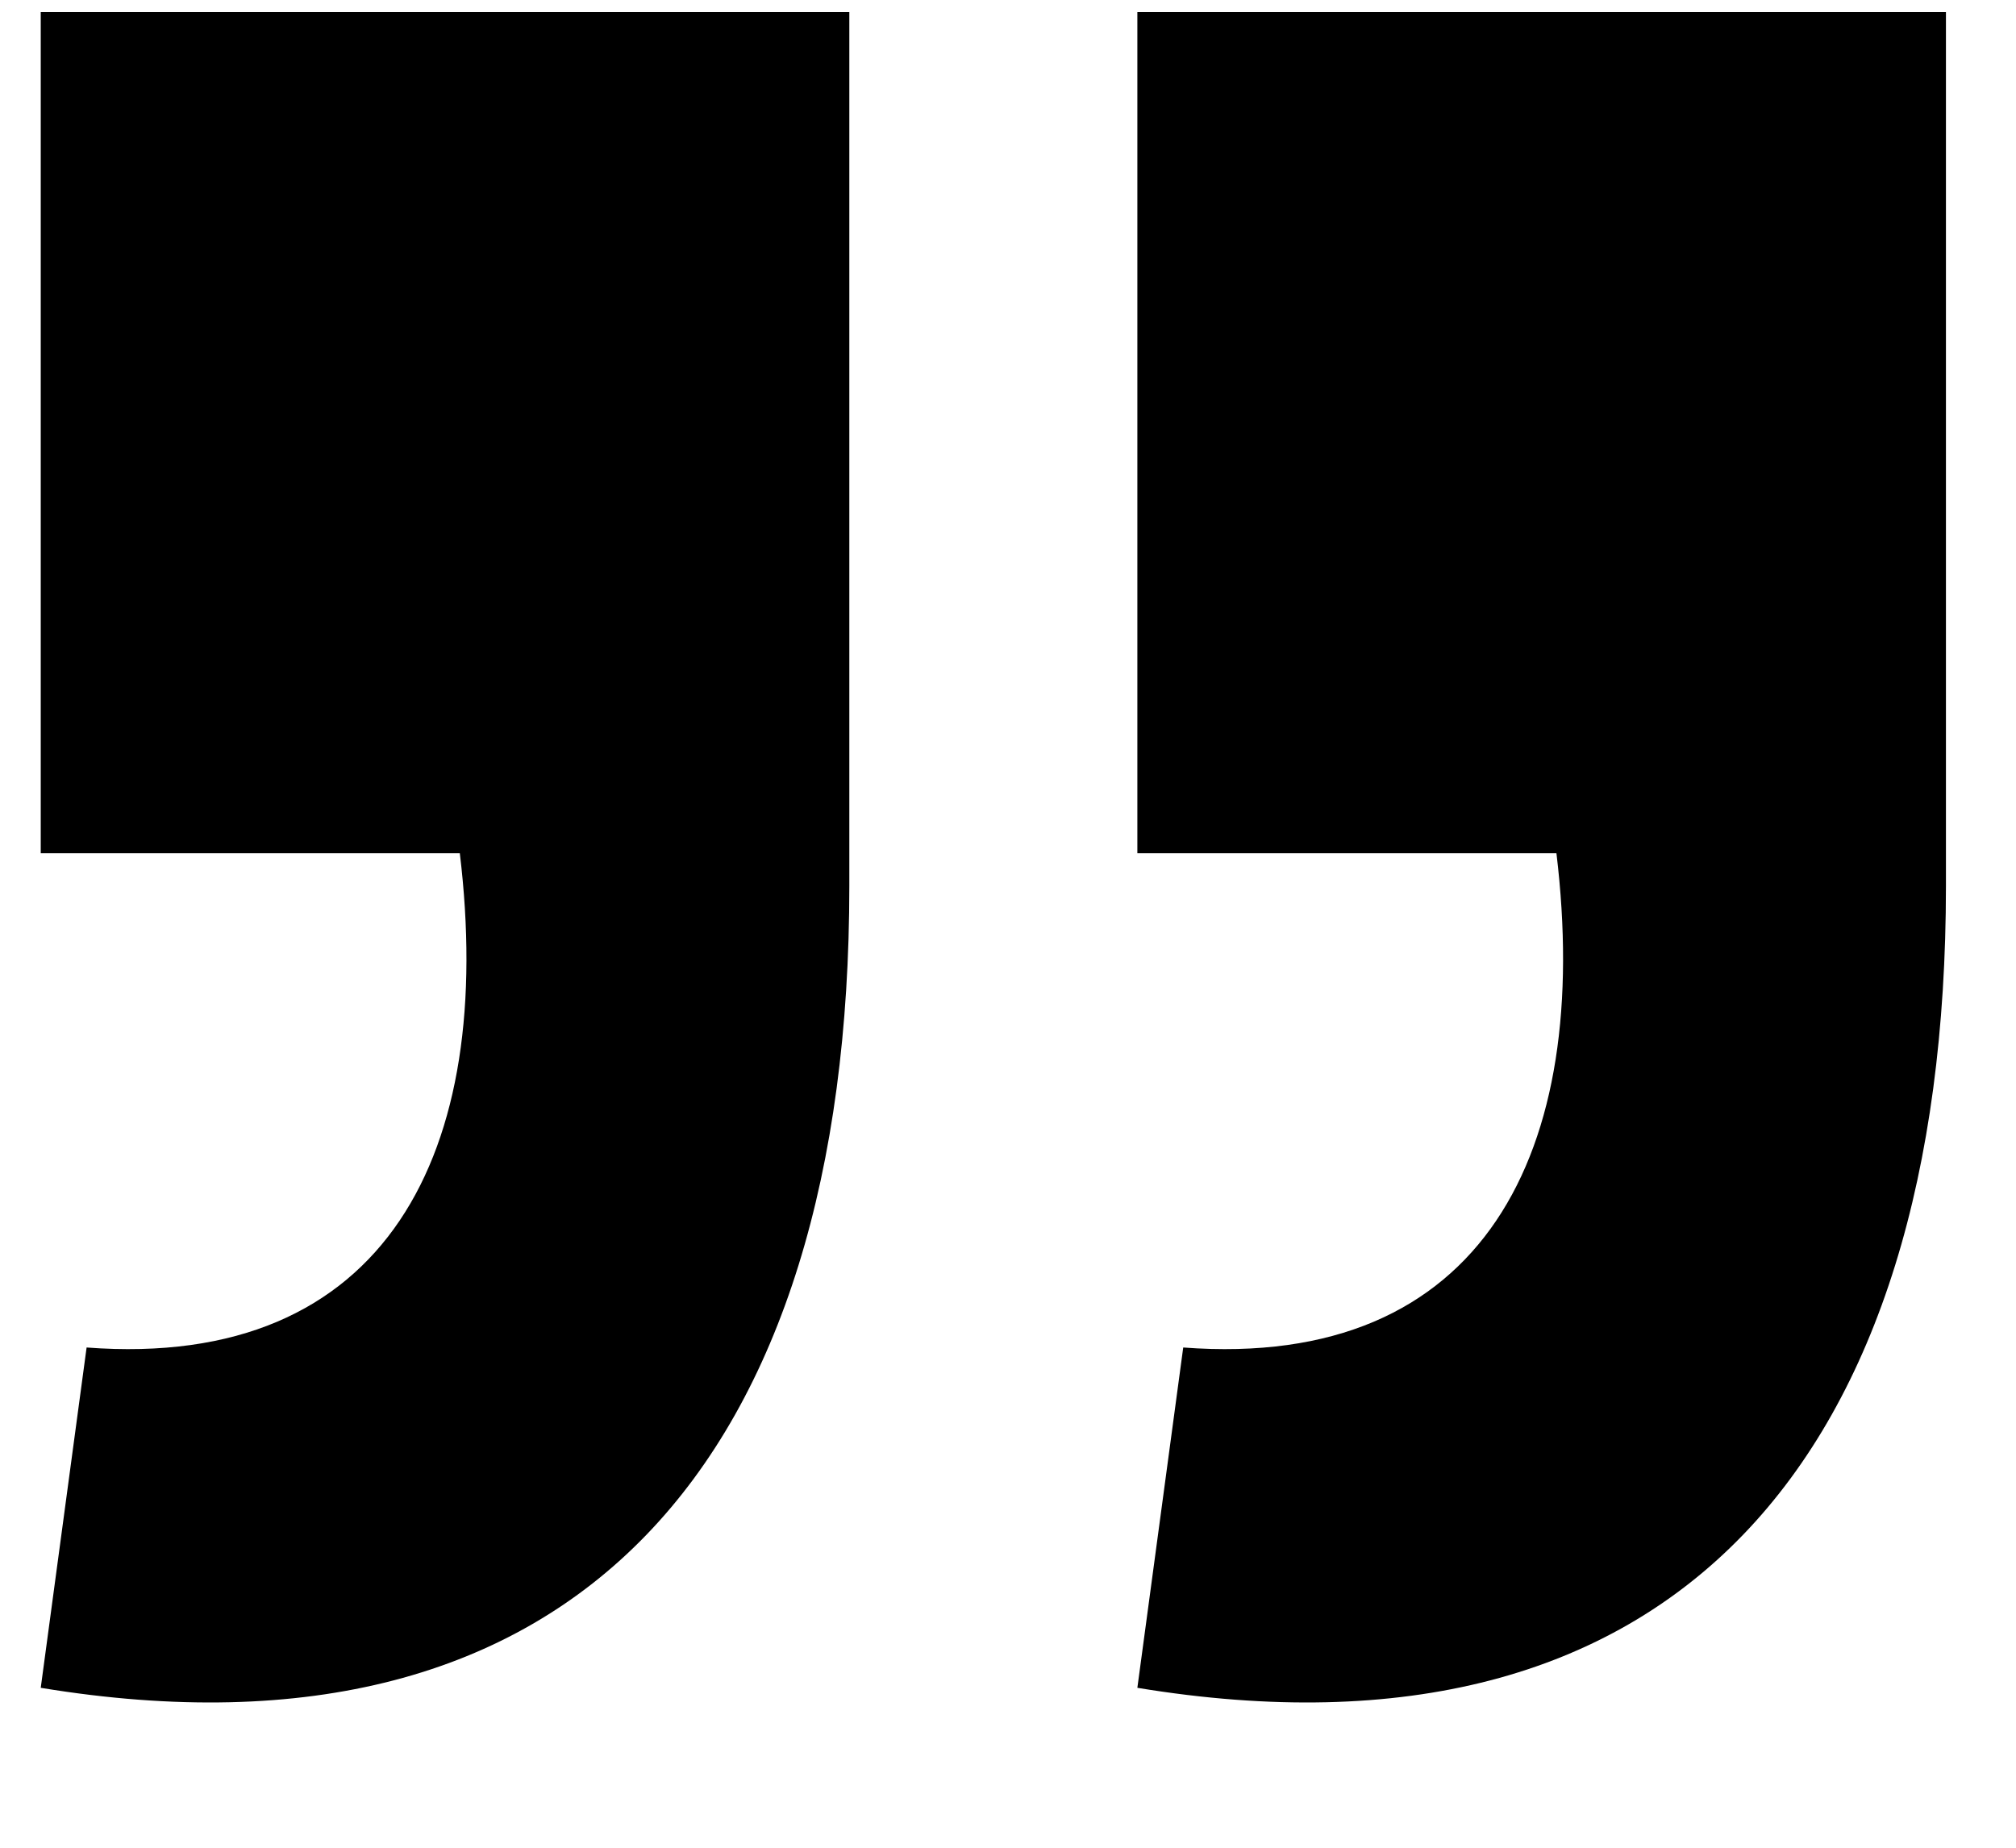 <?xml version="1.0" encoding="UTF-8"?> <svg xmlns="http://www.w3.org/2000/svg" width="24" height="22" viewBox="0 0 24 22" fill="none"><path d="M1.031 16.044C4.616 16.316 5.902 13.705 5.474 10.159H0.485V0.144H10.111V10.549C10.111 17.369 6.876 21.149 0.485 20.096L1.031 16.044ZM13.54 20.096L14.086 16.044C17.671 16.316 18.957 13.705 18.529 10.159H13.54V0.144H23.166V10.549C23.166 17.369 19.932 21.149 13.54 20.096Z" fill="black"></path></svg> 